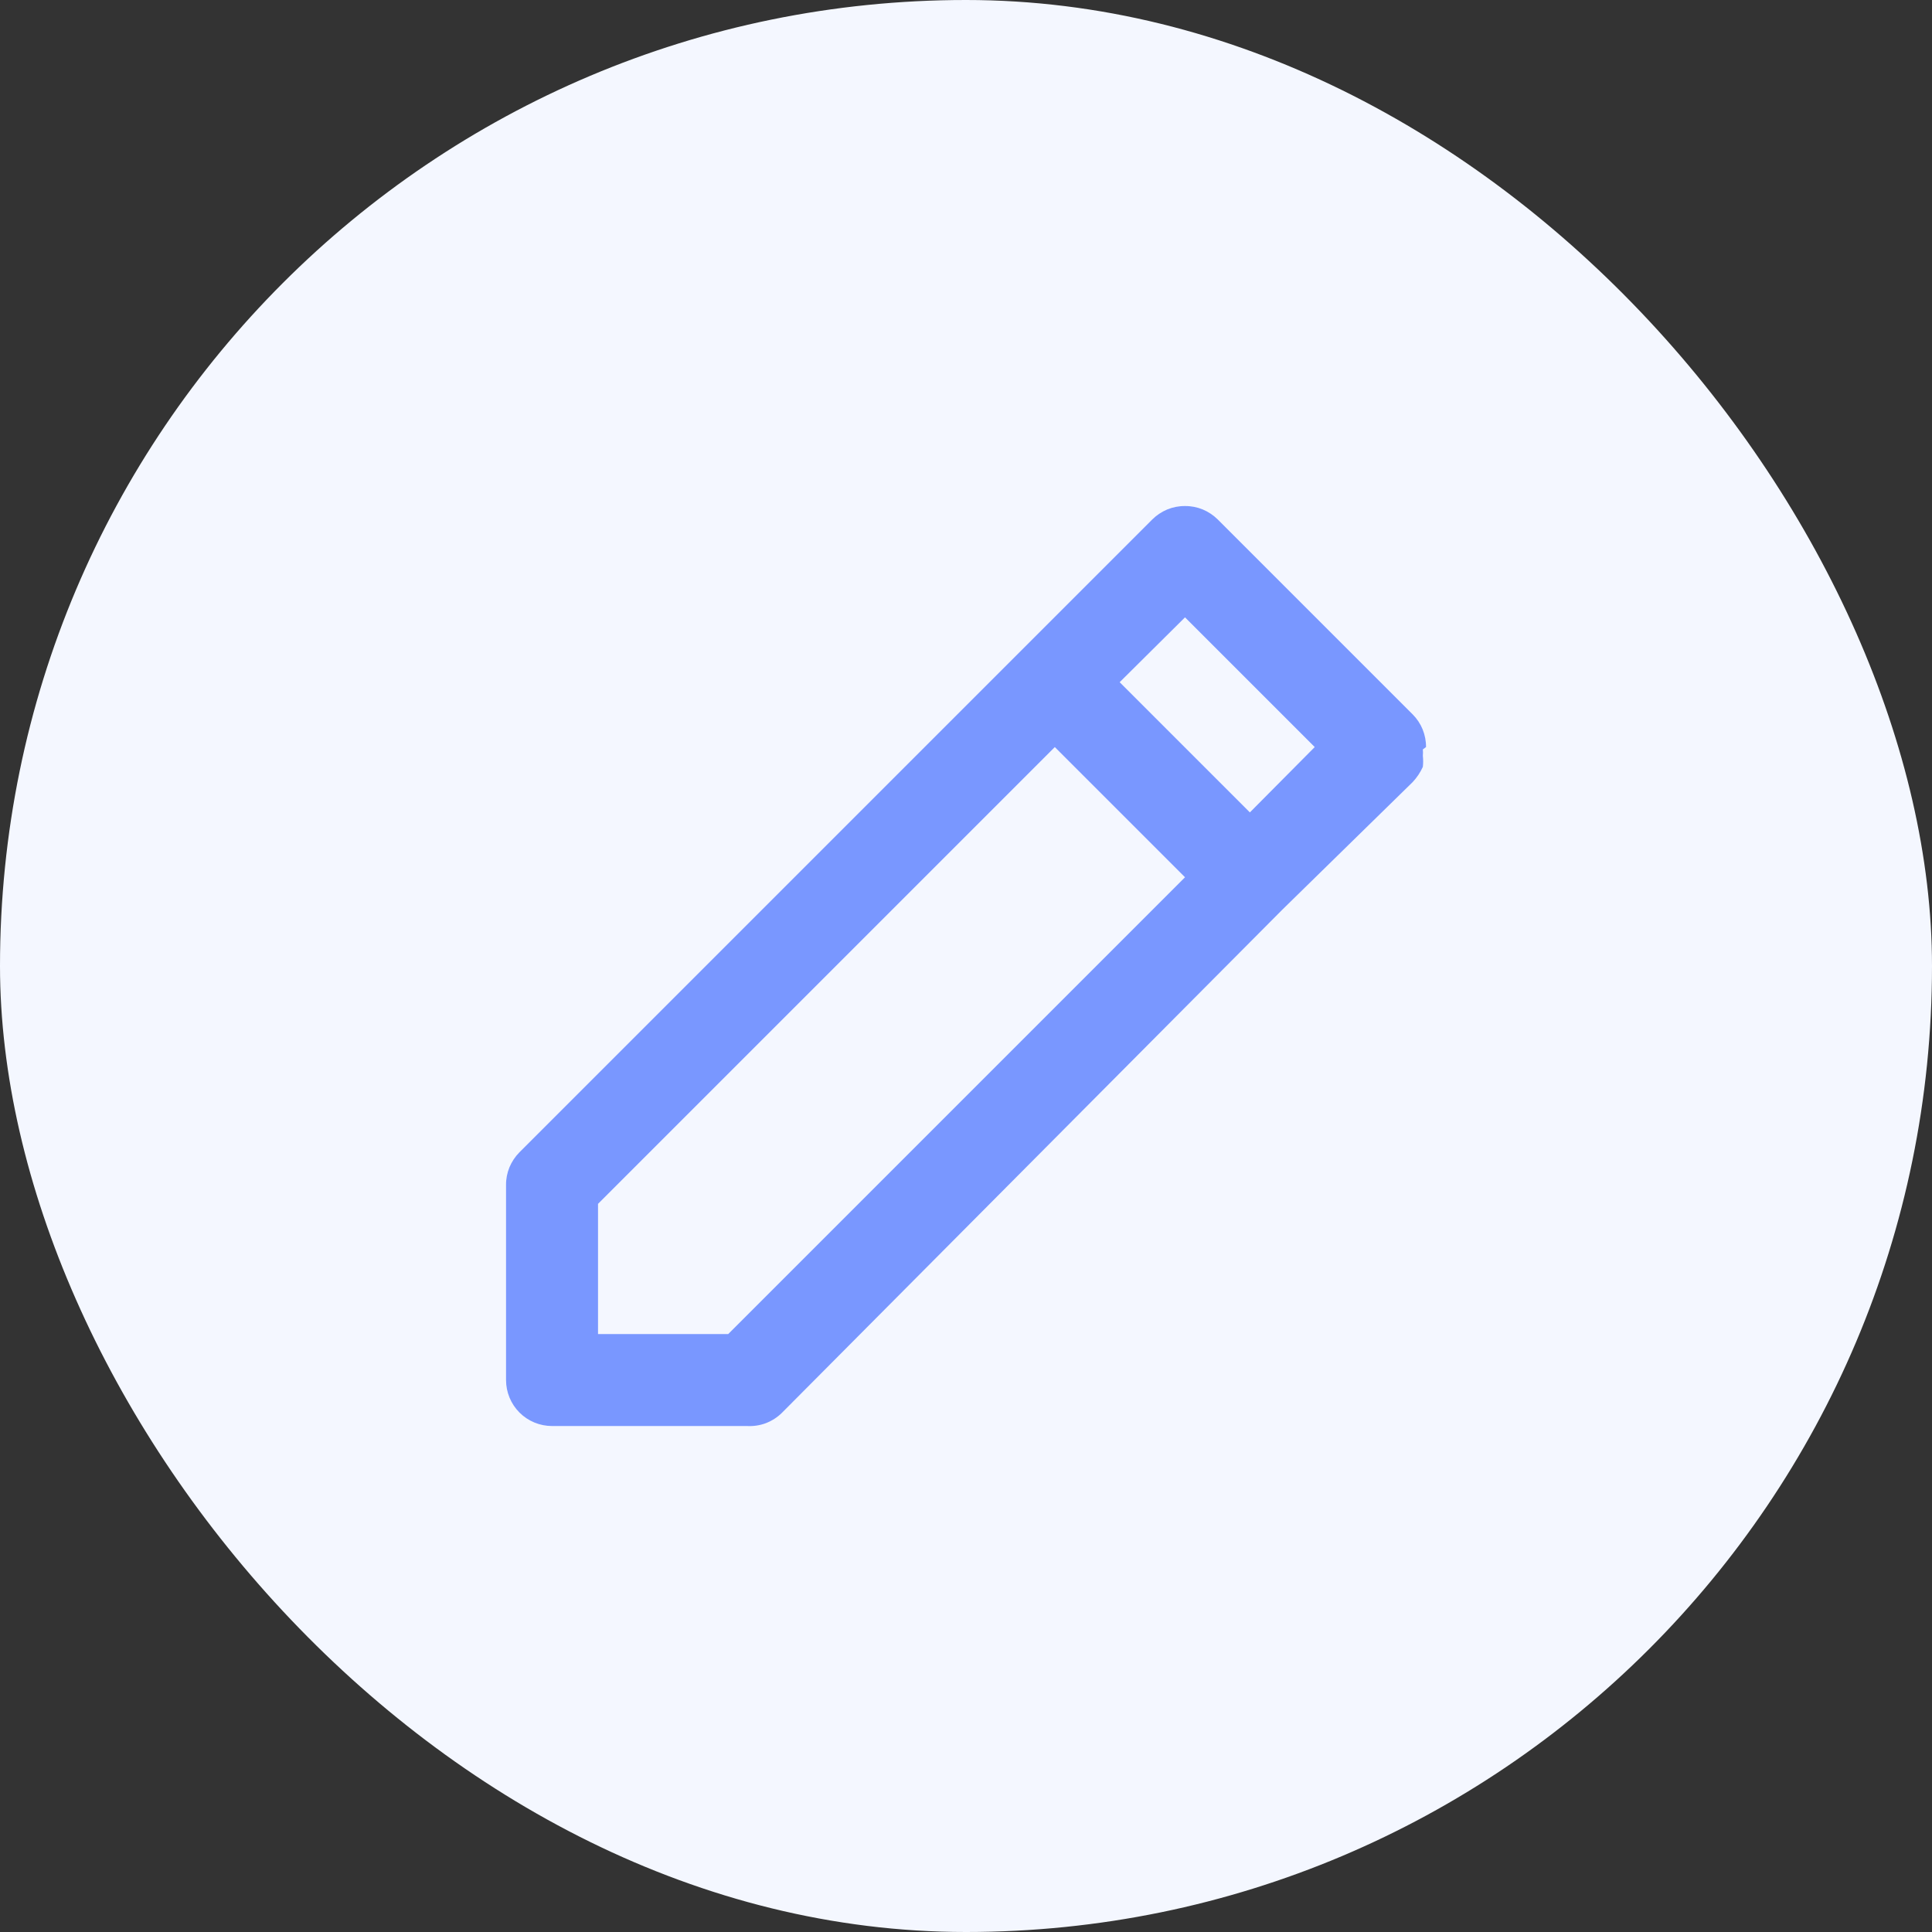 <svg width="28" height="28" viewBox="0 0 28 28" fill="none" xmlns="http://www.w3.org/2000/svg">
<rect x="0" y="0" width="28" height="28" fill="#333333" stroke="none"/>
<rect width="28" height="28" rx="14" fill="#F4F7FF"/>
<path d="M20.667 10.827C20.668 10.74 20.651 10.653 20.618 10.571C20.585 10.49 20.536 10.416 20.474 10.354L17.647 7.527C17.585 7.466 17.511 7.417 17.43 7.383C17.349 7.35 17.262 7.333 17.174 7.334C17.086 7.333 16.999 7.35 16.918 7.383C16.837 7.417 16.763 7.466 16.701 7.527L14.814 9.414L7.527 16.701C7.466 16.763 7.417 16.837 7.383 16.918C7.35 16.999 7.333 17.086 7.334 17.174V20.001C7.334 20.177 7.404 20.347 7.529 20.472C7.654 20.597 7.824 20.667 8.001 20.667H10.827C10.921 20.672 11.014 20.658 11.101 20.625C11.188 20.591 11.268 20.54 11.334 20.474L18.581 13.187L20.474 11.334C20.535 11.269 20.584 11.195 20.621 11.114C20.627 11.061 20.627 11.007 20.621 10.954C20.624 10.923 20.624 10.892 20.621 10.861L20.667 10.827ZM10.554 19.334H8.667V17.447L15.287 10.827L17.174 12.714L10.554 19.334ZM18.114 11.774L16.227 9.887L17.174 8.947L19.054 10.827L18.114 11.774Z" fill="#7997FF"/>
</svg>
